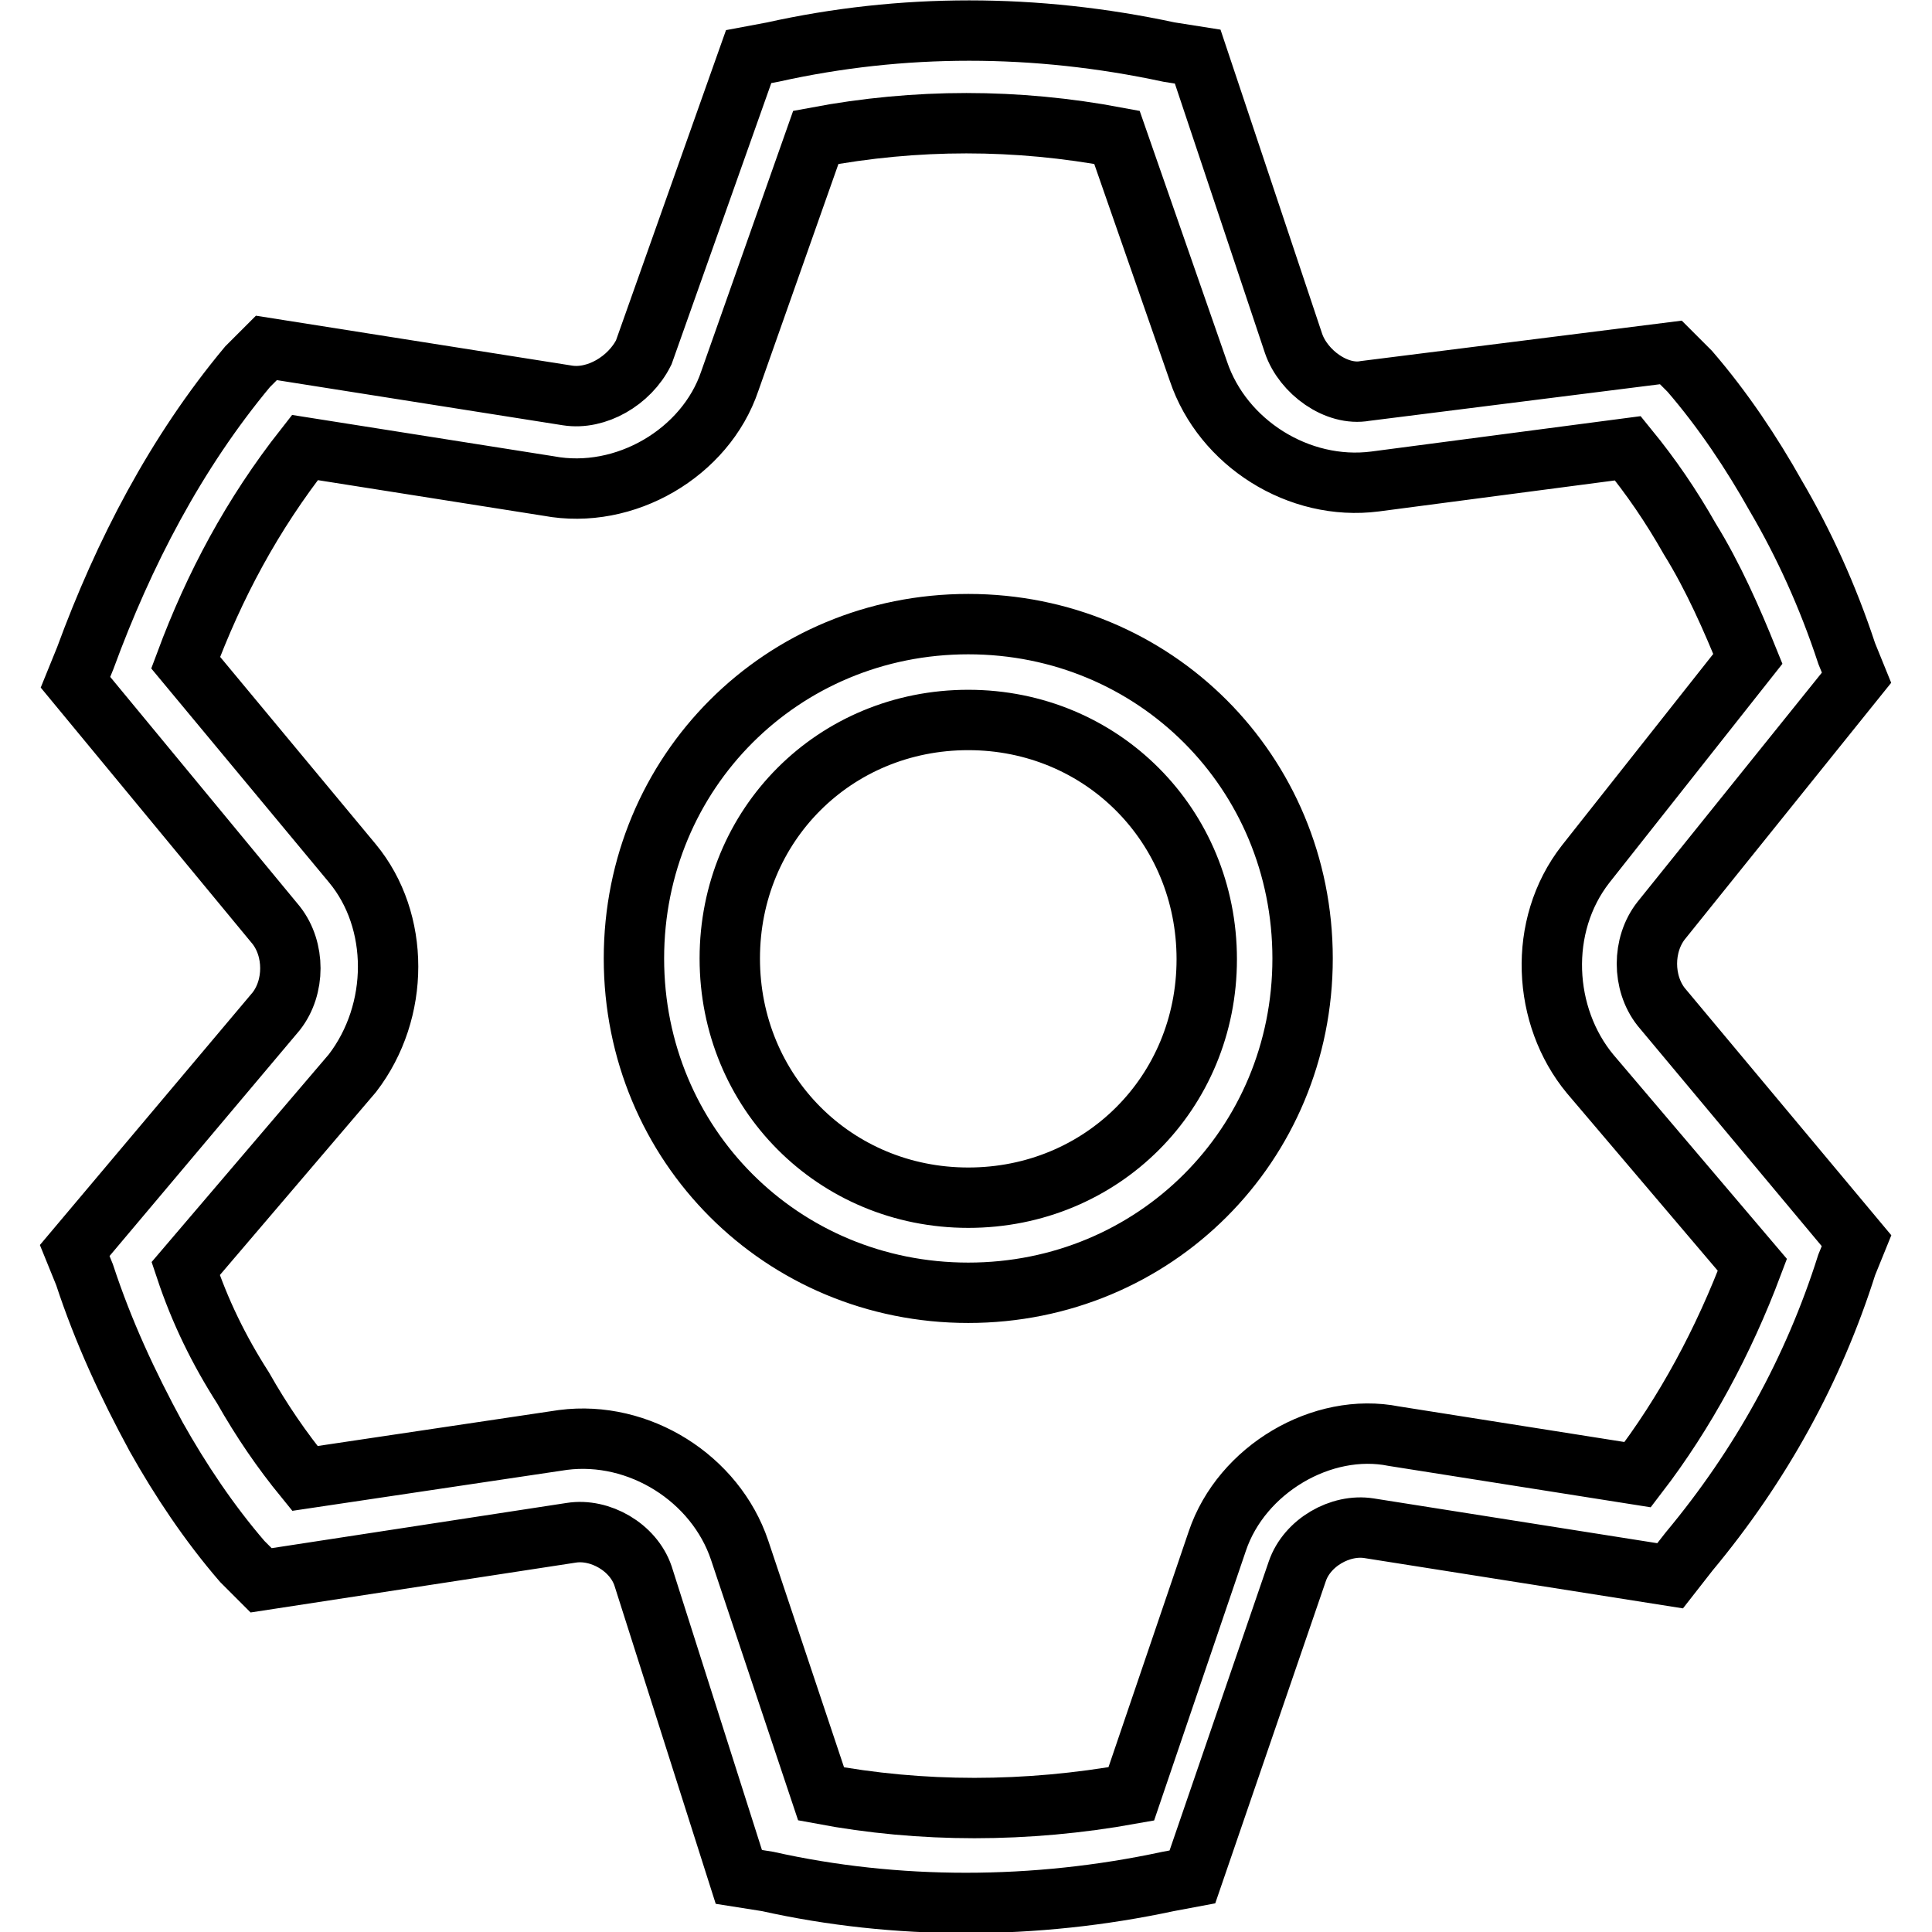<?xml version="1.0" encoding="utf-8"?>
<!-- Svg Vector Icons : http://www.onlinewebfonts.com/icon -->
<!DOCTYPE svg PUBLIC "-//W3C//DTD SVG 1.1//EN" "http://www.w3.org/Graphics/SVG/1.1/DTD/svg11.dtd">
<svg version="1.1" xmlns="http://www.w3.org/2000/svg" xmlns:xlink="http://www.w3.org/1999/xlink" x="0px" y="0px" viewBox="0 0 256 256" enable-background="new 0 0 256 256" xml:space="preserve">
<g> <path stroke-width="8" fill-opacity="0" stroke="#000000"  d="M244.7,86.6l1.3,3.2L220.1,122c-2.5,3.2-2.5,8.2,0,11.4l25.9,31l-1.3,3.2c-4.4,13.9-11.4,26.6-20.9,38 l-2.5,3.2l-39.9-6.3c-3.8-0.6-8.2,1.9-9.5,5.7l-13.9,40.5l-3.2,0.6c-17.7,3.8-36.1,3.8-53.1,0l-3.8-0.6l-12.7-39.9 c-1.3-3.8-5.7-6.3-9.5-5.7l-41.1,6.3l-2.5-2.5c-4.4-5.1-8.2-10.8-11.4-16.5c-3.8-7-7-13.9-9.5-21.5l-1.3-3.2L36.6,134 c2.5-3.2,2.5-8.2,0-11.4L10,90.4l1.3-3.2c5.1-13.9,12-27.2,21.5-38.6l2.5-2.5l39.9,6.3c3.8,0.6,8.2-1.9,10.1-5.7L99.2,7.5l3.2-0.6 c17.1-3.8,34.8-3.8,52.5,0l3.8,0.6l12.7,38c1.3,3.8,5.7,7,9.5,6.3l40.5-5.1l2.5,2.5c4.4,5.1,8.2,10.8,11.4,16.5 C239,72,242.2,79,244.7,86.6L244.7,86.6z M223.9,71.4c-2.5-4.4-5.1-8.2-8.2-12l-33.5,4.4c-10.1,1.3-20.2-5.1-23.4-14.6l-10.8-31 c-13.3-2.5-26.6-2.5-39.9,0L96.7,50.5c-3.2,9.5-13.9,15.8-24,13.9l-32.3-5.1c-7,8.9-12,18.3-15.8,28.5l22.1,26.6 c6.3,7.6,6.3,19.6,0,27.8l-22.1,25.9c1.9,5.7,4.4,10.8,7.6,15.8c2.5,4.4,5.1,8.2,8.2,12l34.2-5.1c10.1-1.3,20.2,5.1,23.4,14.6 l10.8,32.3c13.3,2.5,27.2,2.5,41.1,0l11.4-33.5c3.2-9.5,13.9-15.8,23.4-13.9l32.3,5.1c6.3-8.2,11.4-17.7,15.2-27.8l-21.5-25.3 c-6.3-7.6-7-19.6-0.6-27.8l21.5-27.2C229.5,82.1,227,76.4,223.9,71.4L223.9,71.4z M128.3,171.3c-24.7,0-44.3-19.6-44.3-44.3 c0-24.7,19.6-44.3,44.3-44.3c24.7,0,44.3,19.6,44.3,44.3C172.6,151.7,153,171.3,128.3,171.3z M128.3,158.7 c17.7,0,31.6-13.9,31.6-31.6S146,95.4,128.3,95.4c-17.7,0-31.6,13.9-31.6,31.6S110.6,158.7,128.3,158.7z"/></g>
</svg>